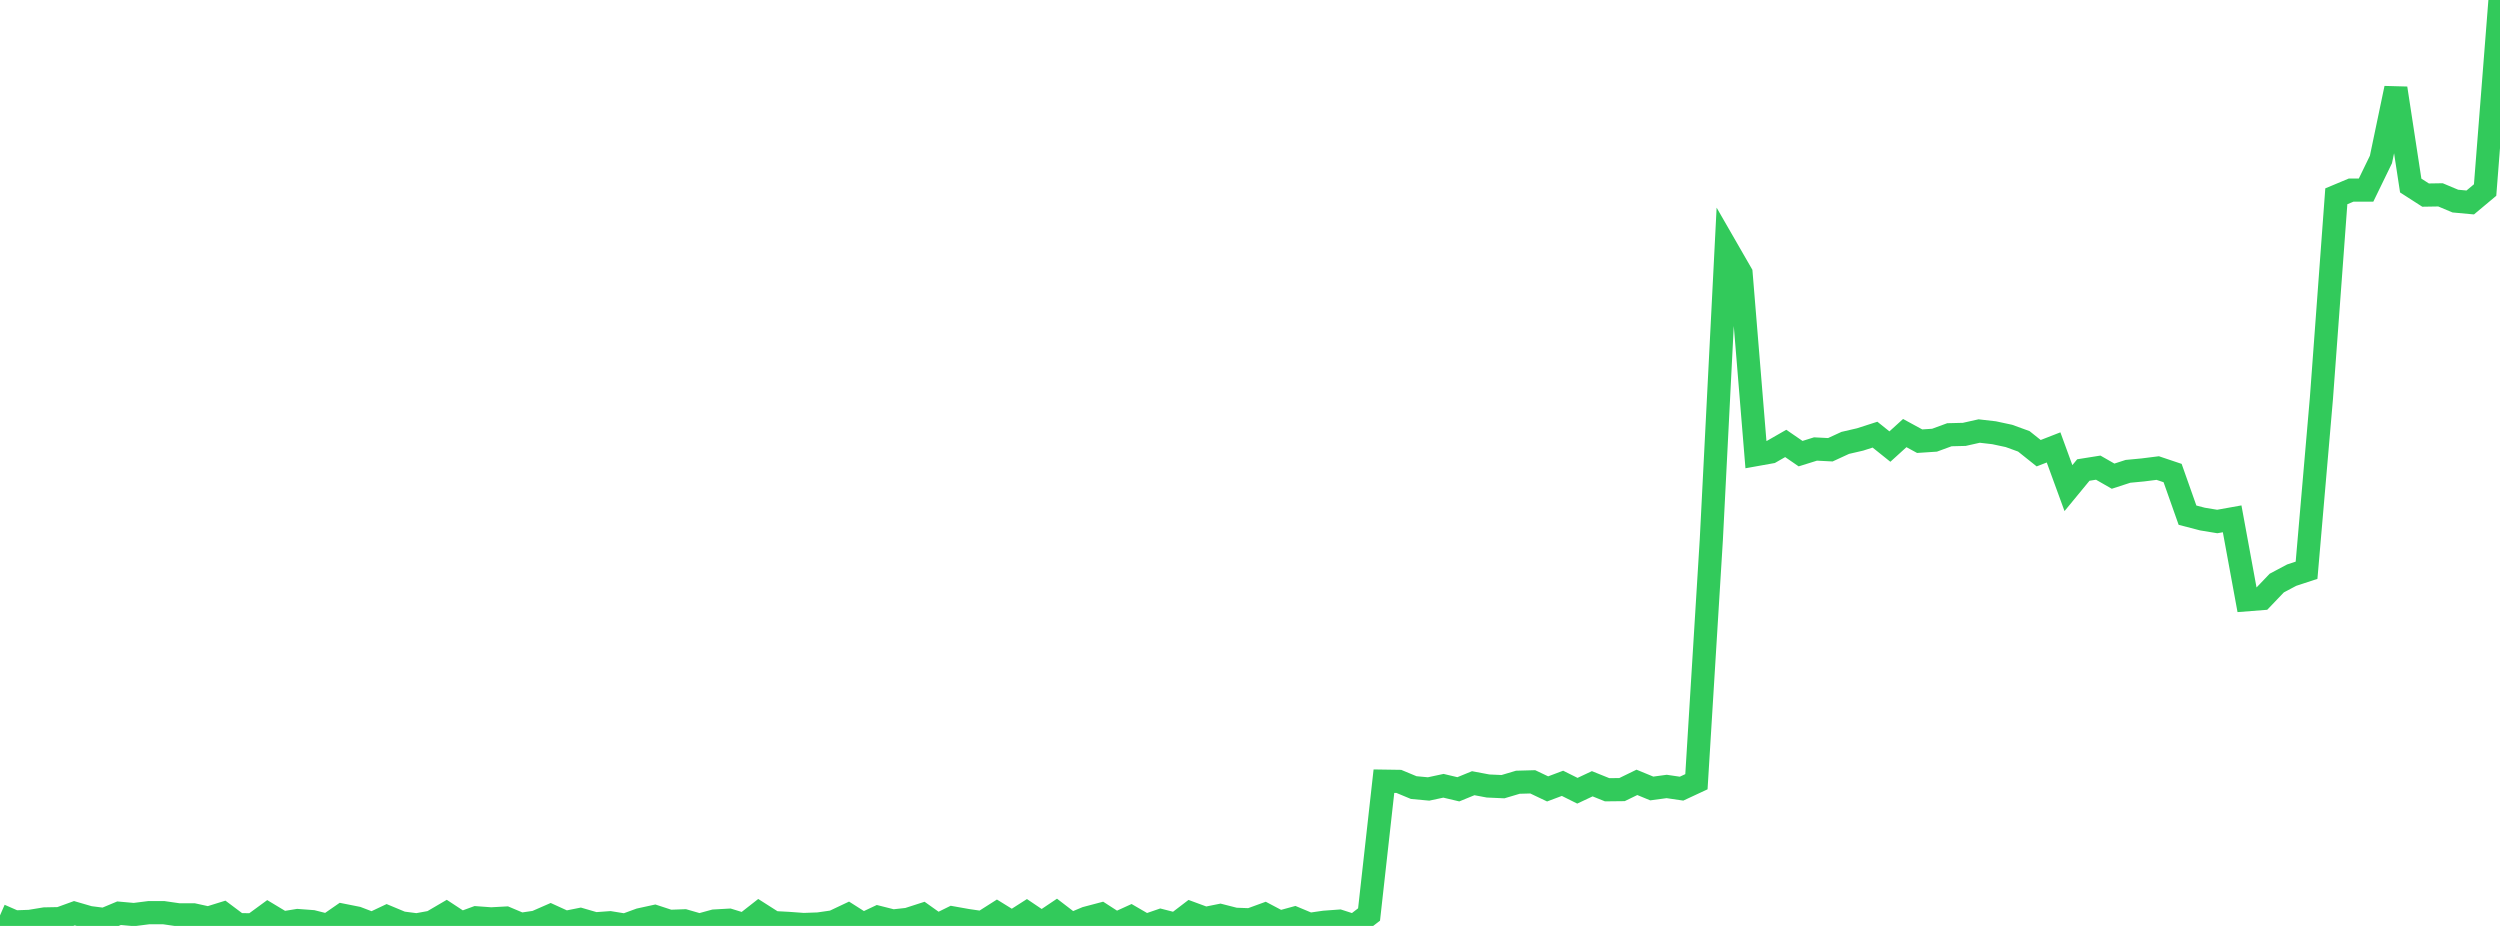 <?xml version="1.0" standalone="no"?>
<!DOCTYPE svg PUBLIC "-//W3C//DTD SVG 1.1//EN" "http://www.w3.org/Graphics/SVG/1.1/DTD/svg11.dtd">

<svg width="135" height="50" viewBox="0 0 135 50" preserveAspectRatio="none" 
  xmlns="http://www.w3.org/2000/svg"
  xmlns:xlink="http://www.w3.org/1999/xlink">


<polyline points="0.0, 49.431 0.804, 49.783 1.607, 49.754 2.411, 49.622 3.214, 49.606 4.018, 49.314 4.821, 49.548 5.625, 49.65 6.429, 49.314 7.232, 49.386 8.036, 49.284 8.839, 49.284 9.643, 49.4 10.446, 49.4 11.25, 49.576 12.054, 49.326 12.857, 49.928 13.661, 49.943 14.464, 49.355 15.268, 49.839 16.071, 49.708 16.875, 49.768 17.679, 49.972 18.482, 49.416 19.286, 49.576 20.089, 49.883 20.893, 49.503 21.696, 49.838 22.5, 49.942 23.304, 49.795 24.107, 49.325 24.911, 49.854 25.714, 49.56 26.518, 49.619 27.321, 49.575 28.125, 49.914 28.929, 49.796 29.732, 49.445 30.536, 49.812 31.339, 49.651 32.143, 49.885 32.946, 49.827 33.75, 49.958 34.554, 49.664 35.357, 49.489 36.161, 49.753 36.964, 49.723 37.768, 49.955 38.571, 49.735 39.375, 49.69 40.179, 49.938 40.982, 49.309 41.786, 49.821 42.589, 49.864 43.393, 49.923 44.196, 49.894 45.0, 49.778 45.804, 49.398 46.607, 49.909 47.411, 49.53 48.214, 49.733 49.018, 49.645 49.821, 49.386 50.625, 49.958 51.429, 49.562 52.232, 49.705 53.036, 49.823 53.839, 49.312 54.643, 49.809 55.446, 49.296 56.25, 49.838 57.054, 49.298 57.857, 49.914 58.661, 49.578 59.464, 49.366 60.268, 49.885 61.071, 49.519 61.875, 49.986 62.679, 49.709 63.482, 49.915 64.286, 49.301 65.089, 49.597 65.893, 49.435 66.696, 49.64 67.5, 49.669 68.304, 49.376 69.107, 49.8 69.911, 49.58 70.714, 49.916 71.518, 49.8 72.321, 49.741 73.125, 50.0 73.929, 49.383 74.732, 42.183 75.536, 42.195 76.339, 42.529 77.143, 42.604 77.946, 42.432 78.75, 42.622 79.554, 42.293 80.357, 42.444 81.161, 42.48 81.964, 42.241 82.768, 42.219 83.571, 42.601 84.375, 42.299 85.179, 42.7 85.982, 42.323 86.786, 42.647 87.589, 42.638 88.393, 42.247 89.196, 42.578 90.0, 42.469 90.804, 42.587 91.607, 42.213 92.411, 29.148 93.214, 13.364 94.018, 14.761 94.821, 24.55 95.625, 24.406 96.429, 23.945 97.232, 24.497 98.036, 24.246 98.839, 24.287 99.643, 23.916 100.446, 23.73 101.25, 23.471 102.054, 24.115 102.857, 23.386 103.661, 23.824 104.464, 23.771 105.268, 23.476 106.071, 23.456 106.875, 23.276 107.679, 23.368 108.482, 23.54 109.286, 23.832 110.089, 24.473 110.893, 24.16 111.696, 26.358 112.5, 25.381 113.304, 25.253 114.107, 25.713 114.911, 25.452 115.714, 25.376 116.518, 25.275 117.321, 25.545 118.125, 27.819 118.929, 28.029 119.732, 28.161 120.536, 28.017 121.339, 32.387 122.143, 32.324 122.946, 31.485 123.75, 31.058 124.554, 30.794 125.357, 21.501 126.161, 10.6 126.964, 10.264 127.768, 10.264 128.571, 8.611 129.375, 4.767 130.179, 10.019 130.982, 10.535 131.786, 10.522 132.589, 10.859 133.393, 10.933 134.196, 10.262 135.0, 0.0" fill="none" stroke="#32ca5b" stroke-width="1.25"/>

</svg>